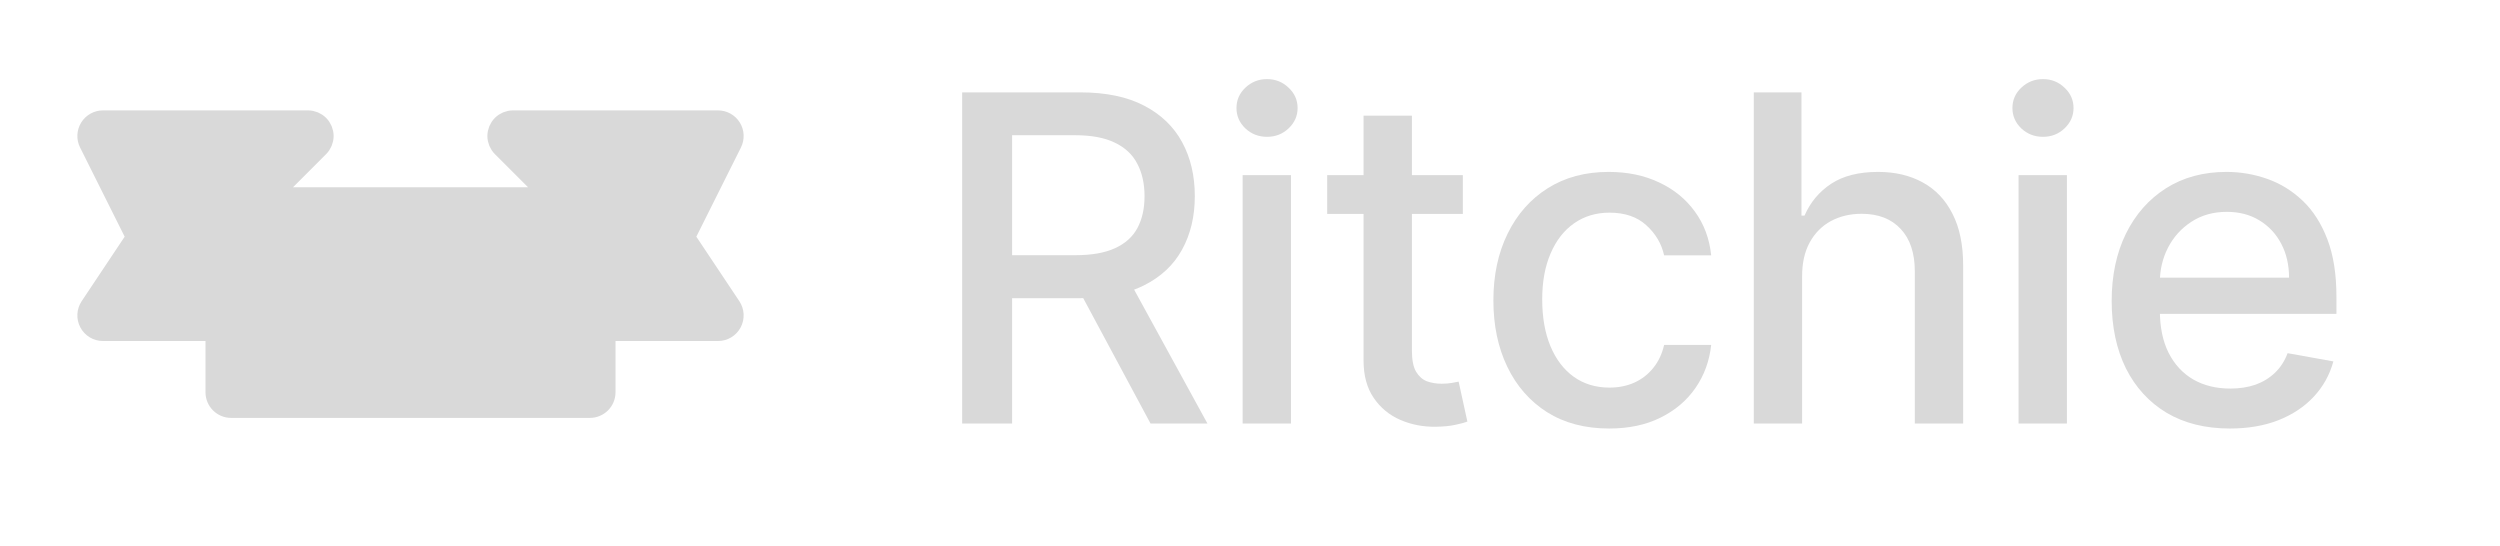 <svg width="174" height="38" viewBox="0 0 174 38" fill="none" xmlns="http://www.w3.org/2000/svg">
<path d="M51.491 8.528C51.331 8.27 51.108 8.057 50.843 7.909C50.577 7.761 50.278 7.683 49.974 7.683L35.705 7.683C35.588 7.683 35.471 7.695 35.356 7.718C35.304 7.728 35.253 7.749 35.202 7.764C35.076 7.791 34.956 7.841 34.849 7.911C34.805 7.935 34.758 7.955 34.717 7.983C34.52 8.113 34.352 8.281 34.222 8.478C34.194 8.519 34.174 8.566 34.15 8.61C34.08 8.718 34.03 8.837 34.003 8.963C33.988 9.014 33.968 9.065 33.957 9.117C33.91 9.348 33.91 9.585 33.957 9.816C33.968 9.868 33.988 9.919 34.003 9.97C34.03 10.096 34.08 10.215 34.15 10.323C34.174 10.367 34.194 10.414 34.222 10.455C34.287 10.553 34.361 10.644 34.444 10.727L36.751 13.034L20.392 13.034L22.698 10.727C22.781 10.644 22.855 10.553 22.92 10.455C22.948 10.414 22.968 10.367 22.992 10.323C23.062 10.215 23.112 10.096 23.139 9.97C23.154 9.919 23.175 9.868 23.185 9.816C23.232 9.585 23.232 9.348 23.185 9.117C23.175 9.065 23.154 9.014 23.139 8.963C23.112 8.837 23.062 8.718 22.992 8.61C22.968 8.566 22.948 8.519 22.92 8.478C22.79 8.281 22.622 8.113 22.425 7.983C22.384 7.955 22.337 7.935 22.293 7.911C22.186 7.841 22.066 7.791 21.941 7.764C21.889 7.749 21.838 7.728 21.786 7.718C21.671 7.695 21.554 7.683 21.437 7.683L7.168 7.683C6.864 7.683 6.565 7.761 6.299 7.909C6.034 8.057 5.811 8.27 5.651 8.529C5.491 8.787 5.4 9.083 5.386 9.386C5.372 9.69 5.437 9.992 5.573 10.264L8.677 16.473L5.684 20.962C5.505 21.231 5.402 21.543 5.386 21.865C5.371 22.188 5.443 22.509 5.595 22.793C5.748 23.078 5.974 23.316 6.251 23.482C6.528 23.648 6.845 23.735 7.168 23.735H14.302V27.302C14.302 27.775 14.49 28.229 14.825 28.564C15.159 28.898 15.613 29.086 16.086 29.086L41.056 29.086C41.529 29.086 41.983 28.898 42.317 28.564C42.652 28.229 42.84 27.775 42.84 27.302V23.735H49.974C50.297 23.735 50.614 23.648 50.891 23.482C51.168 23.316 51.394 23.078 51.547 22.793C51.699 22.509 51.771 22.188 51.756 21.865C51.74 21.543 51.637 21.231 51.458 20.962L48.465 16.473L51.57 10.264C51.705 9.992 51.77 9.69 51.756 9.386C51.742 9.082 51.651 8.787 51.491 8.528Z" fill="#D9D9D9"/>
<path d="M66.966 29.476V6.429H75.181C76.966 6.429 78.448 6.736 79.626 7.351C80.811 7.967 81.697 8.818 82.282 9.906C82.867 10.986 83.159 12.236 83.159 13.653C83.159 15.064 82.863 16.305 82.27 17.378C81.685 18.444 80.8 19.273 79.615 19.865C78.437 20.458 76.955 20.754 75.169 20.754H68.946V17.761H74.854C75.98 17.761 76.895 17.6 77.6 17.277C78.313 16.954 78.834 16.485 79.165 15.87C79.495 15.255 79.66 14.516 79.66 13.653C79.66 12.783 79.491 12.029 79.153 11.391C78.823 10.754 78.302 10.266 77.589 9.928C76.884 9.583 75.957 9.411 74.809 9.411L70.443 9.411V29.476H66.966ZM78.343 19.078L84.037 29.476L80.076 29.476L74.494 19.078H78.343Z" fill="#D9D9D9"/>
<path d="M86.487 29.476V12.19L89.852 12.19V29.476H86.487ZM88.186 9.523C87.601 9.523 87.098 9.328 86.678 8.938C86.266 8.541 86.059 8.068 86.059 7.52C86.059 6.965 86.266 6.492 86.678 6.102C87.098 5.705 87.601 5.506 88.186 5.506C88.771 5.506 89.27 5.705 89.683 6.102C90.103 6.492 90.313 6.965 90.313 7.52C90.313 8.068 90.103 8.541 89.683 8.938C89.27 9.328 88.771 9.523 88.186 9.523Z" fill="#D9D9D9"/>
<path d="M101.813 12.19V14.891L92.372 14.891V12.19H101.813ZM94.904 8.049H98.269V24.401C98.269 25.053 98.366 25.545 98.561 25.875C98.756 26.197 99.007 26.419 99.315 26.539C99.63 26.651 99.972 26.707 100.339 26.707C100.609 26.707 100.846 26.689 101.048 26.651C101.251 26.614 101.408 26.584 101.521 26.561L102.129 29.341C101.933 29.416 101.656 29.491 101.296 29.566C100.936 29.648 100.486 29.693 99.945 29.701C99.06 29.716 98.235 29.558 97.47 29.228C96.704 28.898 96.085 28.388 95.613 27.698C95.14 27.008 94.904 26.141 94.904 25.098V8.049Z" fill="#D9D9D9"/>
<path d="M111.997 29.825C110.324 29.825 108.884 29.446 107.676 28.688C106.475 27.923 105.553 26.869 104.907 25.526C104.262 24.183 103.94 22.645 103.94 20.912C103.94 19.156 104.27 17.607 104.93 16.264C105.59 14.914 106.52 13.86 107.721 13.102C108.921 12.344 110.335 11.965 111.963 11.965C113.276 11.965 114.447 12.209 115.474 12.697C116.502 13.177 117.331 13.852 117.961 14.723C118.599 15.593 118.978 16.609 119.098 17.772H115.823C115.643 16.962 115.231 16.264 114.585 15.679C113.948 15.094 113.092 14.801 112.02 14.801C111.082 14.801 110.26 15.049 109.555 15.544C108.857 16.032 108.313 16.729 107.923 17.637C107.533 18.537 107.338 19.603 107.338 20.833C107.338 22.093 107.529 23.181 107.912 24.097C108.295 25.012 108.835 25.721 109.533 26.224C110.238 26.726 111.067 26.977 112.02 26.977C112.657 26.977 113.235 26.861 113.753 26.629C114.278 26.389 114.717 26.047 115.069 25.605C115.429 25.162 115.681 24.629 115.823 24.007H119.098C118.978 25.125 118.614 26.122 118.006 27C117.399 27.878 116.585 28.568 115.564 29.071C114.552 29.573 113.362 29.825 111.997 29.825Z" fill="#D9D9D9"/>
<path d="M125.427 19.213V29.476H122.063V6.429H125.382V15.004H125.596C126.001 14.073 126.62 13.335 127.453 12.787C128.286 12.239 129.374 11.965 130.716 11.965C131.902 11.965 132.937 12.209 133.822 12.697C134.715 13.184 135.405 13.912 135.893 14.88C136.388 15.84 136.636 17.041 136.636 18.481V29.476L133.271 29.476V18.886C133.271 17.618 132.945 16.636 132.292 15.938C131.639 15.233 130.731 14.88 129.569 14.88C128.773 14.88 128.061 15.049 127.43 15.386C126.808 15.724 126.316 16.219 125.956 16.872C125.604 17.517 125.427 18.297 125.427 19.213Z" fill="#D9D9D9"/>
<path d="M140.492 29.476V12.19L143.857 12.19V29.476H140.492ZM142.191 9.523C141.606 9.523 141.104 9.328 140.683 8.938C140.271 8.541 140.065 8.068 140.065 7.52C140.065 6.965 140.271 6.492 140.683 6.102C141.104 5.705 141.606 5.506 142.191 5.506C142.777 5.506 143.276 5.705 143.688 6.102C144.108 6.492 144.318 6.965 144.318 7.52C144.318 8.068 144.108 8.541 143.688 8.938C143.276 9.328 142.777 9.523 142.191 9.523Z" fill="#D9D9D9"/>
<path d="M155.2 29.825C153.497 29.825 152.03 29.461 150.8 28.733C149.577 27.998 148.631 26.966 147.964 25.638C147.303 24.303 146.973 22.739 146.973 20.946C146.973 19.175 147.303 17.615 147.964 16.264C148.631 14.914 149.562 13.86 150.755 13.102C151.955 12.344 153.358 11.965 154.963 11.965C155.939 11.965 156.884 12.127 157.799 12.449C158.715 12.772 159.536 13.278 160.264 13.969C160.991 14.659 161.565 15.555 161.986 16.658C162.406 17.753 162.616 19.085 162.616 20.653V21.846H148.875V19.325H159.318C159.318 18.44 159.138 17.656 158.778 16.973C158.418 16.283 157.912 15.739 157.259 15.341C156.614 14.944 155.856 14.745 154.986 14.745C154.041 14.745 153.215 14.978 152.51 15.443C151.812 15.9 151.272 16.5 150.89 17.243C150.514 17.979 150.327 18.777 150.327 19.64V21.61C150.327 22.765 150.529 23.748 150.935 24.558C151.347 25.368 151.921 25.987 152.656 26.415C153.392 26.835 154.251 27.045 155.233 27.045C155.871 27.045 156.453 26.955 156.978 26.775C157.503 26.587 157.957 26.31 158.339 25.942C158.722 25.575 159.015 25.121 159.217 24.581L162.402 25.154C162.147 26.092 161.689 26.914 161.029 27.619C160.376 28.317 159.555 28.861 158.564 29.251C157.582 29.633 156.46 29.825 155.2 29.825Z" fill="#D9D9D9"/>
</svg>
